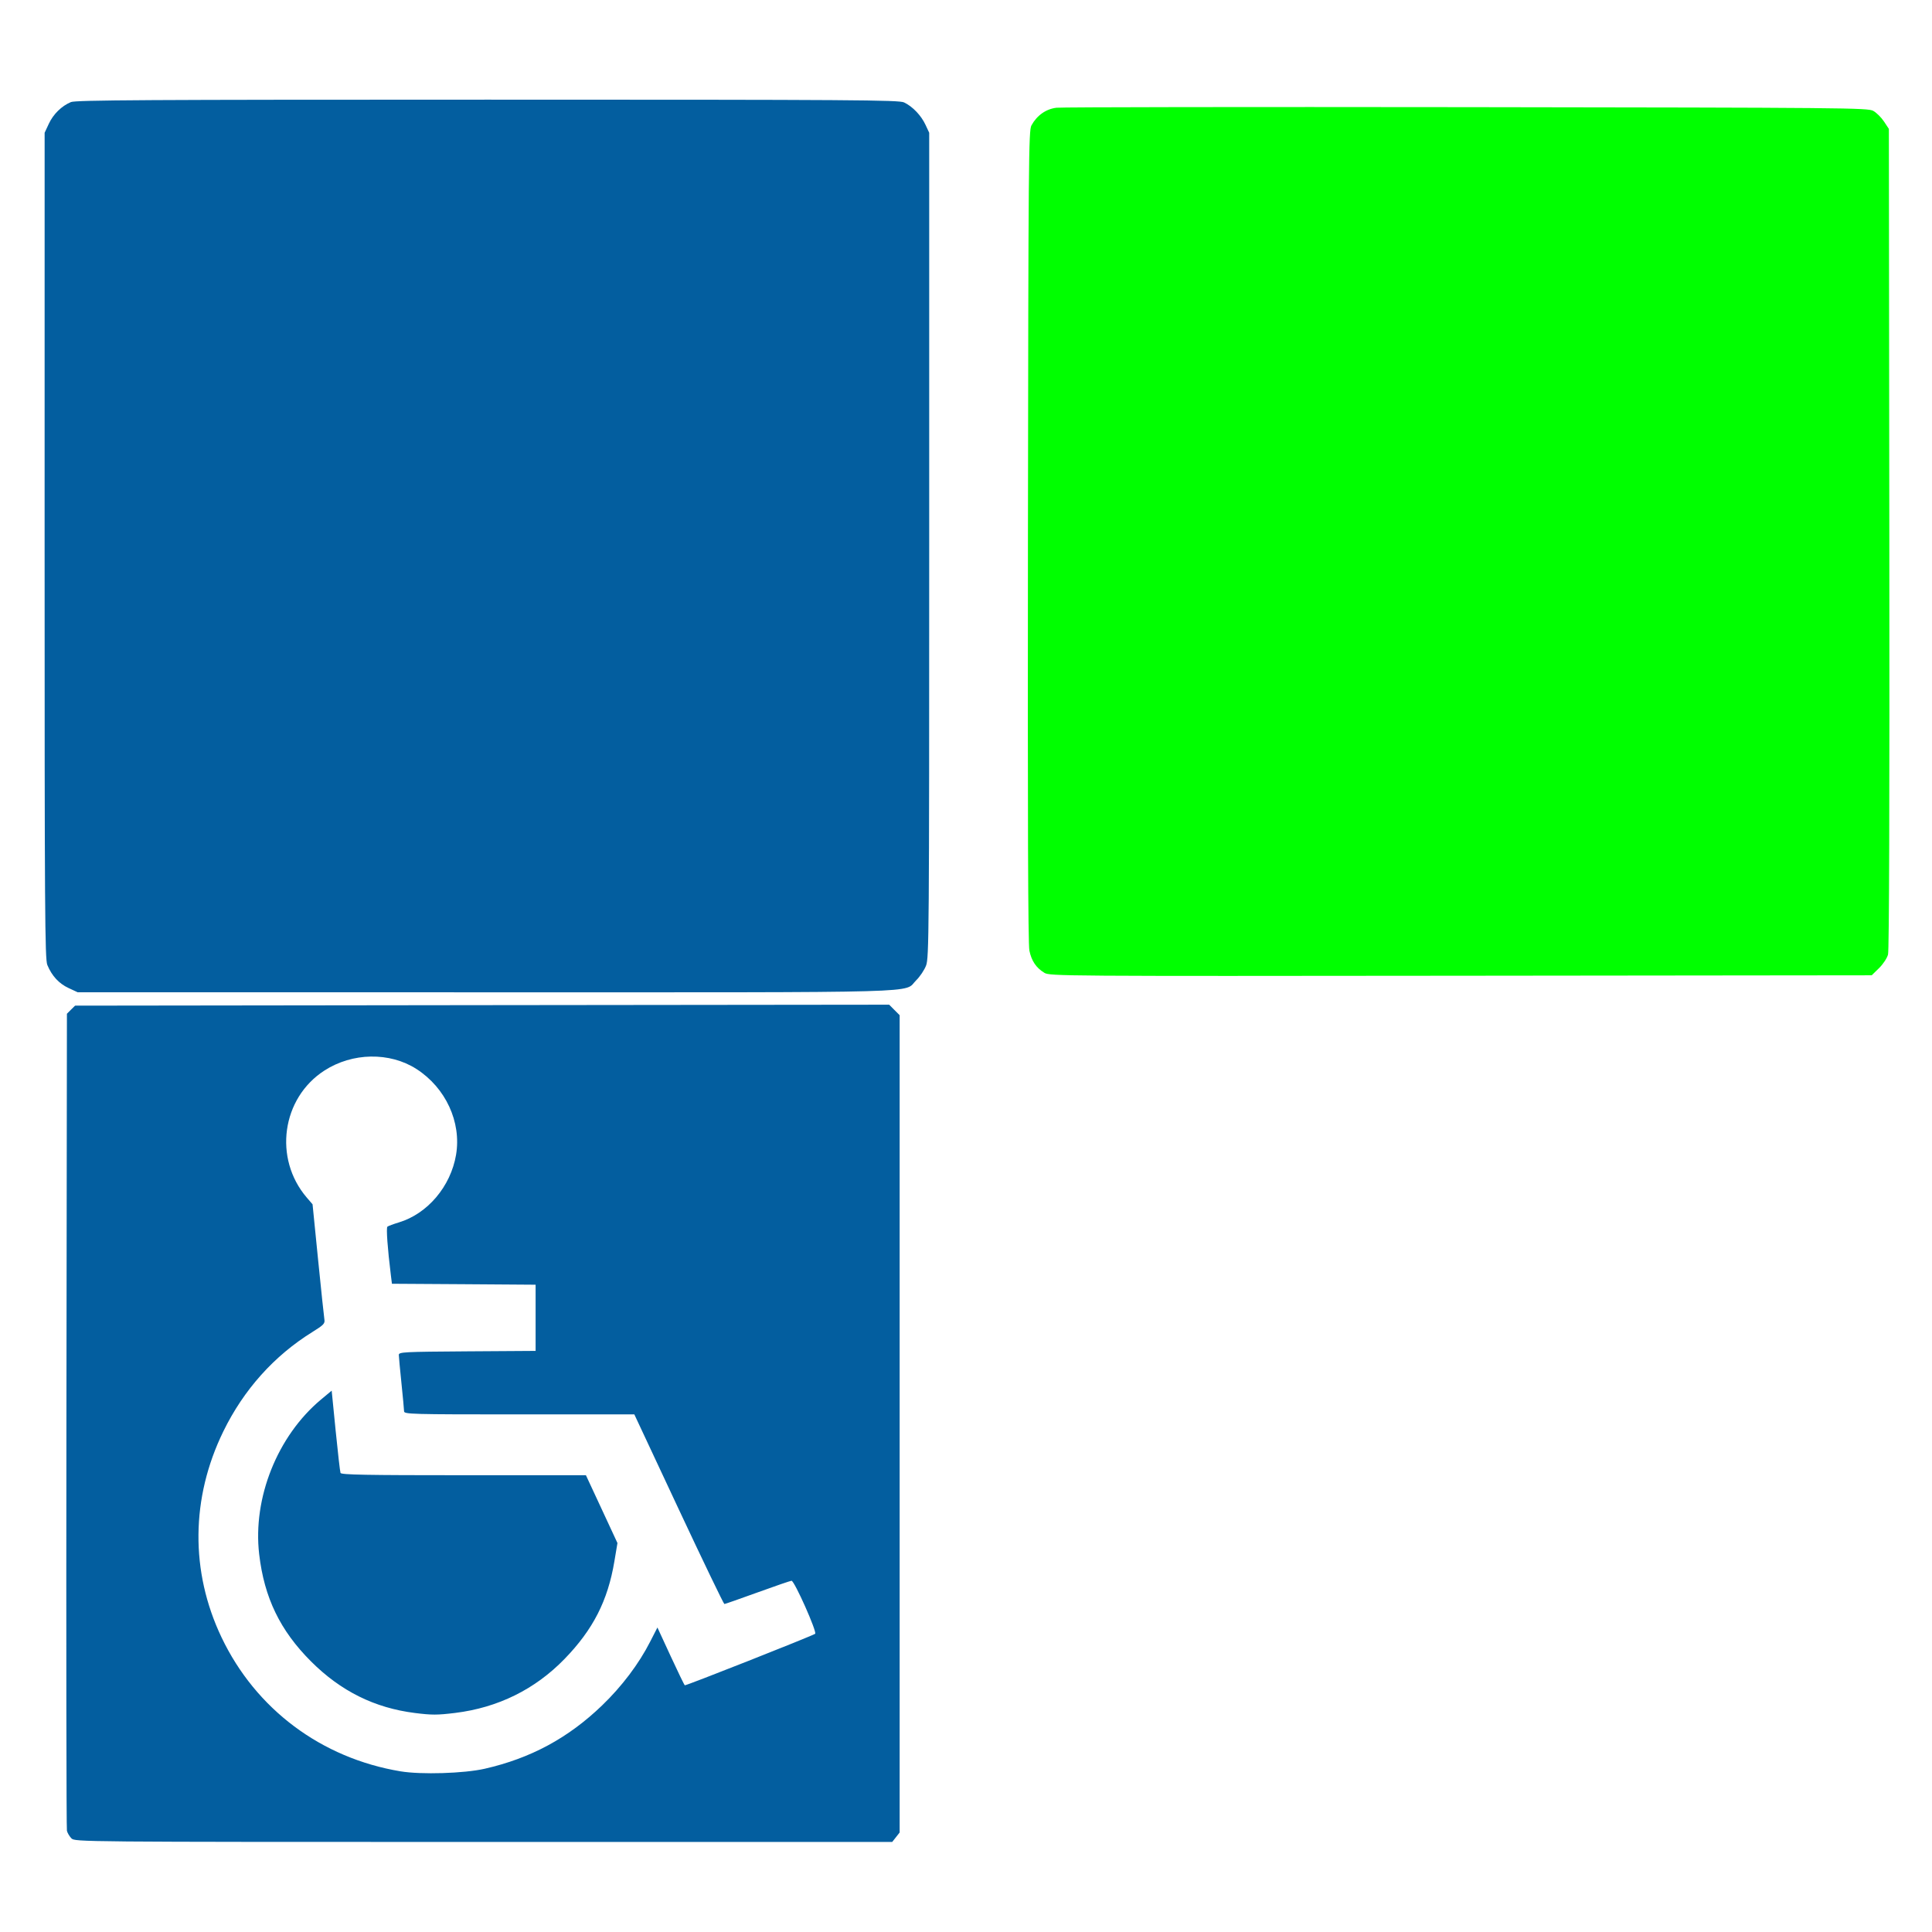 <?xml version="1.0" encoding="UTF-8" standalone="no"?>
<!-- Created with Inkscape (http://www.inkscape.org/) -->

<svg
   xmlns:dc="http://purl.org/dc/elements/1.1/"
   xmlns:cc="http://creativecommons.org/ns#"
   xmlns:rdf="http://www.w3.org/1999/02/22-rdf-syntax-ns#"
   xmlns:svg="http://www.w3.org/2000/svg"
   xmlns="http://www.w3.org/2000/svg"
   xmlns:sodipodi="http://sodipodi.sourceforge.net/DTD/sodipodi-0.dtd"
   xmlns:inkscape="http://www.inkscape.org/namespaces/inkscape"
   width="1080"
   height="1080"
   id="svg2"
   version="1.1"
   inkscape:version="0.47 r22583"
   sodipodi:docname="MedicSign.svg">
  <defs
     id="defs4">
    <inkscape:perspective
       sodipodi:type="inkscape:persp3d"
       inkscape:vp_x="0 : 526.18109 : 1"
       inkscape:vp_y="0 : 1000 : 0"
       inkscape:vp_z="744.09448 : 526.18109 : 1"
       inkscape:persp3d-origin="372.04724 : 350.78739 : 1"
       id="perspective10" />
    <inkscape:perspective
       id="perspective2824"
       inkscape:persp3d-origin="0.5 : 0.33333333 : 1"
       inkscape:vp_z="1 : 0.5 : 1"
       inkscape:vp_y="0 : 1000 : 0"
       inkscape:vp_x="0 : 0.5 : 1"
       sodipodi:type="inkscape:persp3d" />
    <inkscape:perspective
       id="perspective2876"
       inkscape:persp3d-origin="0.5 : 0.33333333 : 1"
       inkscape:vp_z="1 : 0.5 : 1"
       inkscape:vp_y="0 : 1000 : 0"
       inkscape:vp_x="0 : 0.5 : 1"
       sodipodi:type="inkscape:persp3d" />
    <inkscape:perspective
       id="perspective4049"
       inkscape:persp3d-origin="0.5 : 0.33333333 : 1"
       inkscape:vp_z="1 : 0.5 : 1"
       inkscape:vp_y="0 : 1000 : 0"
       inkscape:vp_x="0 : 0.5 : 1"
       sodipodi:type="inkscape:persp3d" />
    <inkscape:perspective
       id="perspective4074"
       inkscape:persp3d-origin="0.5 : 0.33333333 : 1"
       inkscape:vp_z="1 : 0.5 : 1"
       inkscape:vp_y="0 : 1000 : 0"
       inkscape:vp_x="0 : 0.5 : 1"
       sodipodi:type="inkscape:persp3d" />
    <inkscape:perspective
       id="perspective4140"
       inkscape:persp3d-origin="0.5 : 0.33333333 : 1"
       inkscape:vp_z="1 : 0.5 : 1"
       inkscape:vp_y="0 : 1000 : 0"
       inkscape:vp_x="0 : 0.5 : 1"
       sodipodi:type="inkscape:persp3d" />
  </defs>
  <sodipodi:namedview
     id="base"
     pagecolor="#ffffff"
     bordercolor="#666666"
     borderopacity="1.0"
     inkscape:pageopacity="0.0"
     inkscape:pageshadow="2"
     inkscape:zoom="0.35"
     inkscape:cx="-154.19243"
     inkscape:cy="387.22312"
     inkscape:document-units="px"
     inkscape:current-layer="layer1"
     showgrid="false"
     inkscape:window-width="1024"
     inkscape:window-height="742"
     inkscape:window-x="1148"
     inkscape:window-y="-4"
     inkscape:window-maximized="1" />
  <g
     inkscape:label="Layer 1"
     inkscape:groupmode="layer"
     id="layer1"
     transform="translate(0,27.638)">
    <path
       style="fill:#035e9f;fill-opacity:1"
       d="m 38.312,524.674 c -5.382,-2.506 -9.299,-6.759 -11.852,-12.87 -1.36,-3.254 -1.53,-29.481 -1.521,-234.446 l 0.01,-230.782 2.347,-5.041 c 2.51,-5.39 7.134,-9.925 12.351,-12.111 2.668,-1.118 42.459,-1.348 232.849,-1.348 205.104,0 229.979,0.165 232.89,1.546 4.698,2.23 9.535,7.271 11.948,12.454 l 2.095,4.5 0,230.5 c 0,217.544 -0.099,230.756 -1.758,235.055 -0.967,2.505 -3.442,6.199 -5.5,8.207 -7.484,7.305 12.758,6.739 -240.617,6.728 l -228.124,-0.01 -5.117,-2.383 z"
       id="path4156" />
    <path
       style="fill:#00ff00;fill-opacity:1"
       d="m 1050.364,513.582 c 2.289,-2.235 4.501,-5.575 5.055,-7.631 0.636,-2.362 0.894,-84.679 0.728,-232.599 l -0.257,-228.942 -2.746,-4.149 c -1.51,-2.282 -4.21,-4.949 -6,-5.927 -3.087,-1.686 -14.79,-1.793 -227.254,-2.075 -123.2,-0.163 -226.387,-0.015 -229.305,0.329 -5.858,0.691 -10.928,4.265 -13.996,9.867 -1.582,2.888 -1.717,18.665 -1.965,229.602 -0.186,158.514 0.057,228.058 0.808,231.689 1.2,5.798 3.771,9.614 8.369,12.423 3.007,1.837 9.19,1.881 232.791,1.637 l 229.702,-0.25 4.07,-3.974 z"
       id="path4154" />
    <path
       style="fill:#035e9f;fill-opacity:1"
       d="m 497.065,533.993 -227.562,0.25 -227.531,0.281 -2.281,2.25 -2.281,2.281 -0.281,227.219 c -0.152,124.972 -0.022,228.249 0.281,229.5 0.303,1.252 1.445,3.164 2.531,4.25 1.955,1.954 4.293,2 230.406,2 l 228.406,0 2.094,-2.656 2.062,-2.625 0,-228.438 0,-228.437 -2.938,-2.938 -2.906,-2.938 z m -289.75,29 c 9.041,-0.158 17.989,2.138 25.469,6.938 16.346,10.489 25.237,29.707 22.156,47.969 -2.981,17.674 -15.918,32.962 -32,37.812 -3.037,0.916 -5.908,1.983 -6.375,2.375 -0.742,0.623 0.072,12.102 1.938,27.156 l 0.594,4.75 40.156,0.25 40.156,0.281 0,18.5 0,18.5 -38.25,0.25 c -35.575,0.243 -38.246,0.383 -38.219,2 0.016,0.956 0.671,8.05 1.469,15.75 0.797,7.7 1.457,14.787 1.469,15.75 0.02,1.648 3.777,1.75 64.375,1.75 l 64.344,0 24.812,53 c 13.655,29.15 25.143,53 25.531,53 0.388,0 8.759,-2.932 18.594,-6.5 9.835,-3.568 18.357,-6.493 18.938,-6.5 1.619,-0.019 14.464,28.867 13.188,29.656 -2.423,1.497 -72.31,29.11 -72.844,28.781 -0.319,-0.196 -3.88,-7.559 -7.938,-16.344 l -7.375,-15.969 -4.062,7.938 c -6.296,12.361 -15.802,24.978 -26.906,35.656 -18.981,18.253 -39.918,29.524 -65.625,35.375 -11.474,2.611 -35.476,3.356 -47,1.438 -44.344,-7.384 -80.975,-34.8 -100.094,-74.938 -17.524,-36.79 -17.14,-77.879 1.031,-115.094 11.381,-23.308 28.39,-42.3 49.844,-55.594 6.185,-3.832 7.024,-4.704 6.656,-6.906 -0.231,-1.386 -1.821,-16.441 -3.531,-33.469 l -3.094,-30.969 -3.25,-3.781 c -18.701,-21.848 -14.018,-55.546 9.844,-70.969 7.841,-5.068 16.959,-7.686 26,-7.844 z m -21.906,186.75 -6,5 c -24.348,20.364 -38.183,54.992 -34.531,86.406 2.828,24.328 11.696,42.664 28.969,59.938 16.614,16.614 35.544,26.014 58.062,28.844 9.482,1.192 12.507,1.193 22.5,-0.031 23.937,-2.933 44.673,-13.168 61.188,-30.188 15.923,-16.409 24.163,-32.518 27.844,-54.531 l 1.719,-10.25 -8.812,-18.969 -8.812,-18.938 -68.344,0 c -54.579,0 -68.452,-0.26 -68.844,-1.281 -0.27,-0.704 -1.493,-11.36 -2.719,-23.656 l -2.219,-22.344 z"
       id="path4146" />
  </g>
</svg>
